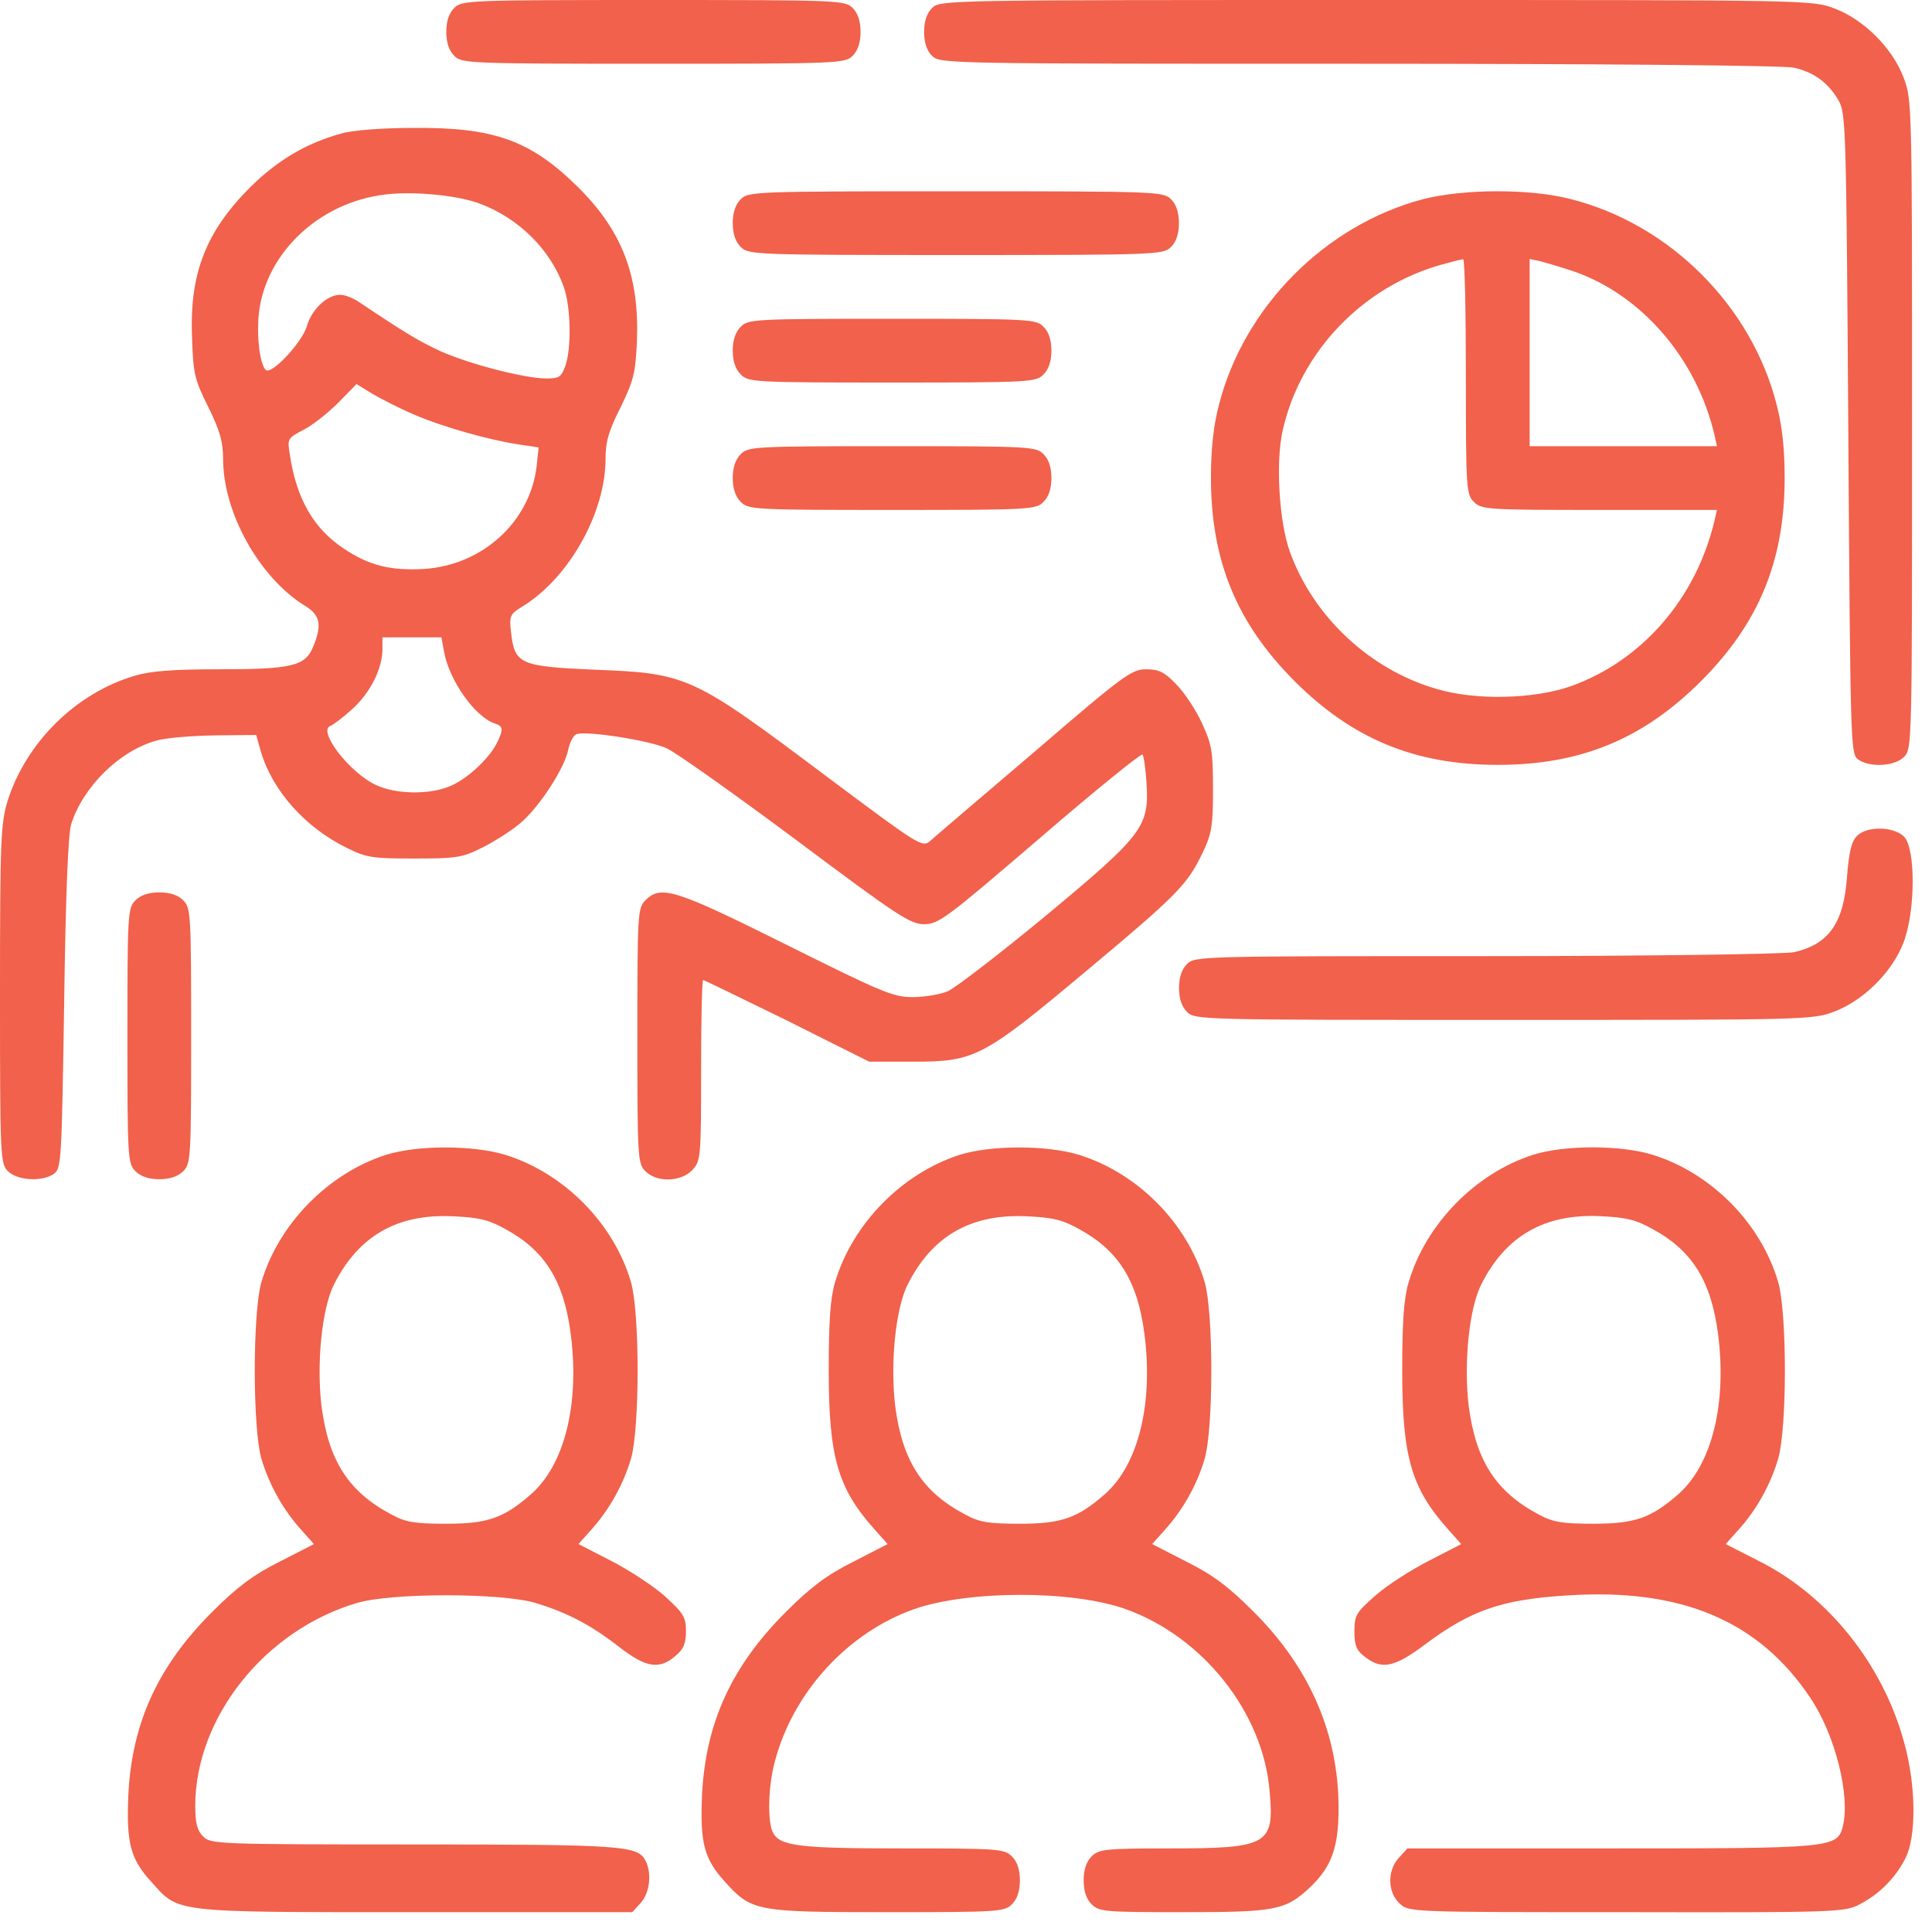 <svg width="19" height="19" viewBox="0 0 19 19" fill="none" xmlns="http://www.w3.org/2000/svg">
<path d="M4.467 0.078C4.416 0.129 4.389 0.208 4.389 0.314C4.389 0.419 4.416 0.498 4.467 0.549C4.541 0.623 4.596 0.627 6.426 0.627C8.255 0.627 8.31 0.623 8.385 0.549C8.436 0.498 8.463 0.419 8.463 0.314C8.463 0.208 8.436 0.129 8.385 0.078C8.31 0.004 8.255 0 6.426 0C4.596 0 4.541 0.004 4.467 0.078Z" fill="#F1614B"/>
<path d="M9.166 0.079C9.115 0.13 9.088 0.208 9.088 0.314C9.088 0.42 9.115 0.498 9.166 0.549C9.245 0.627 9.296 0.627 13.37 0.627C15.701 0.627 17.558 0.643 17.644 0.666C17.836 0.709 17.977 0.811 18.079 0.984C18.153 1.113 18.157 1.207 18.177 4.263C18.197 7.322 18.2 7.413 18.271 7.467C18.385 7.55 18.631 7.538 18.725 7.444C18.804 7.366 18.804 7.315 18.804 4.173C18.804 1.035 18.804 0.98 18.721 0.764C18.612 0.474 18.33 0.192 18.04 0.083C17.824 0 17.785 0 13.534 0C9.296 0 9.245 0 9.166 0.079Z" fill="#F1614B"/>
<path d="M3.357 1.313C3.013 1.407 2.731 1.575 2.464 1.838C2.029 2.272 1.865 2.684 1.888 3.303C1.9 3.679 1.912 3.73 2.049 4.004C2.163 4.235 2.194 4.345 2.194 4.513C2.194 5.042 2.55 5.681 3.001 5.959C3.15 6.049 3.169 6.147 3.079 6.362C3.001 6.551 2.868 6.582 2.155 6.582C1.712 6.582 1.485 6.598 1.328 6.645C0.748 6.813 0.255 7.303 0.074 7.879C0.008 8.098 0 8.259 0 9.779C0 11.389 0.004 11.444 0.078 11.518C0.172 11.612 0.419 11.624 0.533 11.542C0.603 11.487 0.607 11.409 0.631 9.865C0.646 8.776 0.67 8.2 0.701 8.102C0.819 7.734 1.179 7.381 1.54 7.283C1.63 7.256 1.888 7.236 2.112 7.232L2.519 7.228L2.566 7.393C2.68 7.777 3.001 8.137 3.408 8.337C3.604 8.435 3.663 8.443 4.074 8.443C4.486 8.443 4.545 8.435 4.74 8.337C4.858 8.278 5.026 8.172 5.109 8.102C5.297 7.949 5.551 7.557 5.587 7.377C5.602 7.303 5.638 7.232 5.669 7.22C5.763 7.185 6.378 7.279 6.554 7.358C6.644 7.397 7.216 7.804 7.828 8.259C8.827 9.007 8.952 9.089 9.089 9.089C9.23 9.089 9.308 9.03 10.225 8.243C10.766 7.777 11.22 7.409 11.236 7.42C11.248 7.436 11.267 7.561 11.275 7.698C11.303 8.129 11.244 8.208 10.288 9.003C9.833 9.379 9.399 9.712 9.324 9.747C9.25 9.779 9.093 9.806 8.975 9.806C8.783 9.806 8.674 9.759 7.73 9.289C6.637 8.744 6.499 8.701 6.347 8.854C6.272 8.929 6.268 8.983 6.268 10.186C6.268 11.389 6.272 11.444 6.347 11.518C6.46 11.632 6.699 11.624 6.809 11.506C6.891 11.416 6.895 11.385 6.895 10.527C6.895 10.037 6.903 9.638 6.915 9.638C6.923 9.638 7.295 9.818 7.741 10.037L8.548 10.441H8.987C9.587 10.441 9.669 10.398 10.684 9.548C11.585 8.795 11.679 8.697 11.828 8.384C11.918 8.196 11.929 8.118 11.929 7.757C11.929 7.389 11.918 7.322 11.82 7.111C11.761 6.981 11.647 6.809 11.565 6.727C11.451 6.609 11.397 6.582 11.271 6.582C11.13 6.582 11.052 6.637 10.174 7.393C9.653 7.836 9.191 8.231 9.148 8.27C9.069 8.337 9.046 8.321 8.129 7.636C6.809 6.645 6.762 6.621 5.845 6.586C5.113 6.554 5.062 6.531 5.026 6.221C5.007 6.053 5.015 6.041 5.14 5.963C5.598 5.681 5.955 5.042 5.955 4.513C5.955 4.345 5.986 4.235 6.104 4.004C6.233 3.738 6.249 3.667 6.264 3.354C6.288 2.711 6.119 2.272 5.685 1.841C5.218 1.379 4.858 1.25 4.055 1.258C3.765 1.258 3.463 1.281 3.357 1.313ZM4.717 2.002C5.105 2.147 5.414 2.457 5.544 2.821C5.614 3.017 5.622 3.424 5.559 3.601C5.52 3.706 5.5 3.722 5.375 3.722C5.16 3.722 4.619 3.581 4.337 3.456C4.117 3.354 3.992 3.279 3.53 2.97C3.475 2.931 3.389 2.899 3.346 2.899C3.216 2.899 3.064 3.044 3.017 3.209C2.977 3.35 2.715 3.644 2.629 3.644C2.578 3.644 2.531 3.424 2.539 3.193C2.546 2.574 3.068 2.022 3.737 1.92C4.016 1.873 4.49 1.916 4.717 2.002ZM4.074 4.078C4.368 4.204 4.819 4.329 5.109 4.372L5.297 4.4L5.277 4.588C5.211 5.132 4.748 5.555 4.176 5.595C3.839 5.614 3.632 5.563 3.381 5.395C3.079 5.195 2.911 4.897 2.848 4.455C2.825 4.317 2.832 4.306 2.985 4.227C3.071 4.184 3.224 4.063 3.326 3.961L3.506 3.777L3.659 3.871C3.745 3.922 3.929 4.016 4.074 4.078ZM4.368 6.413C4.419 6.695 4.674 7.052 4.866 7.115C4.952 7.142 4.952 7.177 4.881 7.318C4.799 7.471 4.588 7.667 4.419 7.734C4.223 7.816 3.894 7.812 3.702 7.722C3.44 7.604 3.115 7.181 3.252 7.138C3.279 7.126 3.373 7.056 3.459 6.978C3.64 6.817 3.757 6.582 3.761 6.394V6.268H4.051H4.341L4.368 6.413Z" fill="#F1614B"/>
<path d="M7.285 1.959C7.234 2.01 7.206 2.089 7.206 2.194C7.206 2.3 7.234 2.379 7.285 2.429C7.359 2.504 7.414 2.508 9.4 2.508C11.386 2.508 11.441 2.504 11.516 2.429C11.567 2.379 11.594 2.3 11.594 2.194C11.594 2.089 11.567 2.01 11.516 1.959C11.441 1.885 11.386 1.881 9.4 1.881C7.414 1.881 7.359 1.885 7.285 1.959Z" fill="#F1614B"/>
<path d="M13.993 1.959C13.034 2.213 12.234 3.017 11.988 3.98C11.933 4.188 11.909 4.415 11.909 4.701C11.909 5.516 12.164 6.131 12.732 6.699C13.3 7.267 13.915 7.522 14.73 7.522C15.545 7.522 16.16 7.267 16.728 6.699C17.296 6.131 17.551 5.516 17.551 4.701C17.551 4.415 17.527 4.188 17.472 3.98C17.226 3.009 16.422 2.206 15.451 1.959C15.047 1.853 14.393 1.857 13.993 1.959ZM14.416 3.702C14.416 4.807 14.42 4.862 14.495 4.936C14.569 5.011 14.624 5.015 15.729 5.015H16.885L16.861 5.12C16.681 5.88 16.156 6.492 15.455 6.746C15.09 6.876 14.511 6.891 14.123 6.774C13.468 6.582 12.916 6.065 12.685 5.426C12.579 5.132 12.544 4.545 12.614 4.235C12.787 3.459 13.402 2.817 14.181 2.601C14.279 2.574 14.37 2.55 14.389 2.55C14.405 2.547 14.416 3.068 14.416 3.702ZM15.474 2.668C16.144 2.899 16.685 3.526 16.861 4.278L16.885 4.388H15.964H15.043V3.467V2.547L15.153 2.57C15.212 2.586 15.357 2.629 15.474 2.668Z" fill="#F1614B"/>
<path d="M7.285 3.213C7.234 3.264 7.206 3.343 7.206 3.448C7.206 3.554 7.234 3.632 7.285 3.683C7.359 3.758 7.414 3.762 8.773 3.762C10.133 3.762 10.188 3.758 10.262 3.683C10.313 3.632 10.34 3.554 10.34 3.448C10.34 3.343 10.313 3.264 10.262 3.213C10.188 3.139 10.133 3.135 8.773 3.135C7.414 3.135 7.359 3.139 7.285 3.213Z" fill="#F1614B"/>
<path d="M7.285 4.466C7.234 4.517 7.206 4.595 7.206 4.701C7.206 4.807 7.234 4.885 7.285 4.936C7.359 5.011 7.414 5.015 8.773 5.015C10.133 5.015 10.188 5.011 10.262 4.936C10.313 4.885 10.34 4.807 10.34 4.701C10.34 4.595 10.313 4.517 10.262 4.466C10.188 4.392 10.133 4.388 8.773 4.388C7.414 4.388 7.359 4.392 7.285 4.466Z" fill="#F1614B"/>
<path d="M18.263 8.22C18.208 8.275 18.184 8.377 18.165 8.612C18.134 9.074 17.989 9.285 17.644 9.364C17.562 9.383 16.202 9.403 14.623 9.403C11.803 9.403 11.752 9.403 11.673 9.481C11.622 9.532 11.595 9.611 11.595 9.716C11.595 9.822 11.622 9.9 11.673 9.951C11.752 10.03 11.803 10.03 14.788 10.03C17.765 10.03 17.824 10.03 18.04 9.948C18.329 9.838 18.612 9.556 18.721 9.266C18.839 8.956 18.839 8.341 18.725 8.228C18.623 8.126 18.361 8.122 18.263 8.22Z" fill="#F1614B"/>
<path d="M1.332 8.854C1.257 8.929 1.253 8.984 1.253 10.186C1.253 11.389 1.257 11.444 1.332 11.518C1.383 11.569 1.461 11.597 1.567 11.597C1.672 11.597 1.751 11.569 1.802 11.518C1.876 11.444 1.88 11.389 1.88 10.186C1.88 8.984 1.876 8.929 1.802 8.854C1.751 8.803 1.672 8.776 1.567 8.776C1.461 8.776 1.383 8.803 1.332 8.854Z" fill="#F1614B"/>
<path d="M3.793 11.358C3.224 11.542 2.739 12.039 2.57 12.611C2.484 12.913 2.484 14.041 2.57 14.343C2.645 14.598 2.782 14.844 2.958 15.04L3.087 15.185L2.75 15.358C2.492 15.487 2.331 15.608 2.092 15.847C1.556 16.38 1.297 16.94 1.262 17.653C1.242 18.12 1.281 18.28 1.485 18.503C1.763 18.813 1.669 18.805 4.079 18.805H6.218L6.3 18.715C6.39 18.617 6.413 18.421 6.347 18.296C6.269 18.151 6.124 18.139 4.071 18.139C2.127 18.139 2.073 18.135 1.998 18.061C1.939 18.002 1.92 17.931 1.92 17.755C1.924 16.889 2.602 16.035 3.507 15.765C3.843 15.663 4.933 15.663 5.269 15.765C5.579 15.859 5.81 15.98 6.088 16.196C6.351 16.4 6.484 16.423 6.641 16.286C6.723 16.22 6.746 16.161 6.746 16.043C6.746 15.902 6.723 15.867 6.539 15.698C6.425 15.597 6.186 15.44 6.01 15.35L5.689 15.185L5.818 15.04C5.994 14.844 6.131 14.598 6.206 14.343C6.292 14.041 6.292 12.913 6.206 12.611C6.037 12.031 5.548 11.538 4.972 11.358C4.654 11.26 4.102 11.26 3.793 11.358ZM4.968 12.086C5.36 12.298 5.548 12.6 5.614 13.128C5.7 13.81 5.552 14.406 5.222 14.695C4.952 14.931 4.795 14.985 4.388 14.985C4.079 14.985 3.988 14.97 3.851 14.895C3.428 14.672 3.232 14.366 3.162 13.83C3.111 13.403 3.166 12.862 3.287 12.627C3.526 12.157 3.902 11.937 4.447 11.961C4.705 11.973 4.799 11.992 4.968 12.086Z" fill="#F1614B"/>
<path d="M9.435 11.358C8.867 11.542 8.381 12.039 8.212 12.611C8.165 12.768 8.15 12.999 8.15 13.477C8.15 14.331 8.24 14.637 8.6 15.04L8.729 15.185L8.393 15.358C8.134 15.487 7.973 15.608 7.734 15.847C7.198 16.38 6.939 16.94 6.904 17.653C6.884 18.12 6.923 18.28 7.127 18.503C7.39 18.797 7.433 18.805 8.726 18.805C9.822 18.805 9.877 18.801 9.952 18.727C10.003 18.676 10.03 18.598 10.03 18.492C10.03 18.386 10.003 18.308 9.952 18.257C9.877 18.182 9.822 18.178 8.878 18.178C7.856 18.178 7.672 18.155 7.601 18.022C7.546 17.916 7.554 17.563 7.621 17.32C7.801 16.639 8.338 16.055 8.992 15.824C9.521 15.64 10.539 15.636 11.068 15.824C11.828 16.094 12.424 16.842 12.486 17.618C12.534 18.143 12.471 18.178 11.499 18.178C10.865 18.178 10.806 18.186 10.735 18.257C10.684 18.308 10.657 18.386 10.657 18.492C10.657 18.598 10.684 18.676 10.735 18.727C10.81 18.801 10.865 18.805 11.636 18.805C12.549 18.805 12.643 18.786 12.886 18.558C13.094 18.359 13.164 18.171 13.164 17.783C13.164 17.058 12.886 16.412 12.341 15.863C12.083 15.604 11.934 15.491 11.668 15.358L11.331 15.185L11.46 15.04C11.636 14.844 11.774 14.598 11.848 14.343C11.934 14.041 11.934 12.913 11.848 12.611C11.679 12.031 11.19 11.538 10.614 11.358C10.296 11.26 9.744 11.26 9.435 11.358ZM10.61 12.086C11.002 12.298 11.19 12.6 11.256 13.128C11.342 13.81 11.194 14.406 10.865 14.695C10.594 14.931 10.438 14.985 10.03 14.985C9.721 14.985 9.63 14.97 9.493 14.895C9.07 14.672 8.874 14.366 8.804 13.83C8.753 13.403 8.808 12.862 8.929 12.627C9.168 12.157 9.544 11.938 10.089 11.961C10.347 11.973 10.441 11.992 10.61 12.086Z" fill="#F1614B"/>
<path d="M15.075 11.357C14.507 11.541 14.021 12.039 13.853 12.611C13.806 12.768 13.79 12.999 13.79 13.477C13.79 14.331 13.88 14.636 14.241 15.04L14.37 15.185L14.053 15.349C13.876 15.439 13.637 15.592 13.528 15.69C13.336 15.858 13.32 15.886 13.32 16.043C13.32 16.18 13.339 16.231 13.422 16.293C13.586 16.423 13.712 16.399 14.009 16.176C14.464 15.835 14.77 15.729 15.416 15.69C16.536 15.616 17.3 15.941 17.806 16.701C18.049 17.065 18.198 17.661 18.123 17.962C18.068 18.174 18.013 18.178 15.835 18.178H13.841L13.759 18.268C13.641 18.393 13.645 18.609 13.763 18.718C13.853 18.805 13.857 18.805 15.996 18.805C18.037 18.809 18.143 18.805 18.284 18.73C18.476 18.632 18.636 18.476 18.738 18.276C18.848 18.064 18.844 17.559 18.726 17.136C18.519 16.372 17.982 15.698 17.308 15.357L16.971 15.185L17.101 15.04C17.277 14.844 17.414 14.597 17.488 14.342C17.575 14.041 17.575 12.912 17.488 12.611C17.32 12.031 16.83 11.537 16.254 11.357C15.937 11.259 15.385 11.259 15.075 11.357ZM16.25 12.086C16.642 12.297 16.83 12.599 16.897 13.128C16.983 13.81 16.834 14.405 16.505 14.695C16.235 14.93 16.078 14.985 15.671 14.985C15.361 14.985 15.271 14.969 15.134 14.895C14.711 14.671 14.515 14.366 14.444 13.829C14.393 13.402 14.448 12.861 14.57 12.626C14.809 12.156 15.185 11.937 15.729 11.96C15.988 11.972 16.082 11.992 16.25 12.086Z" fill="#F1614B"/>
</svg>
